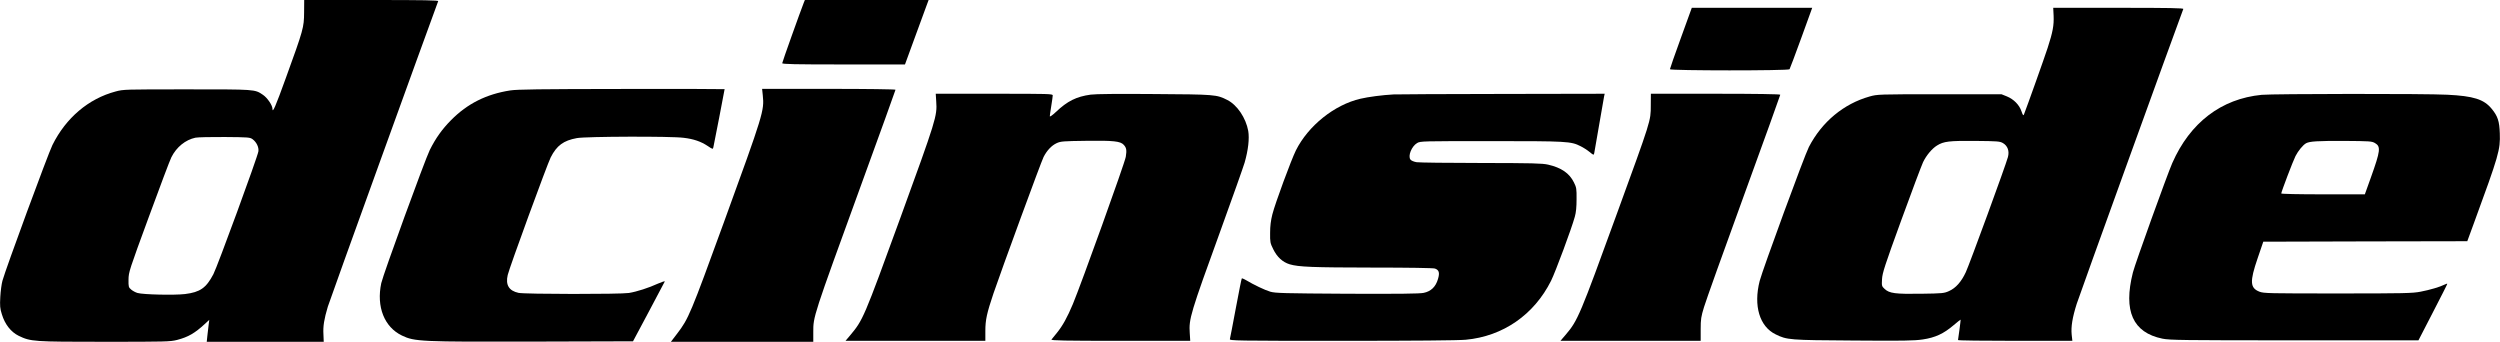 

<svg version="1.0" xmlns="http://www.w3.org/2000/svg" width="2560pt" height="350pt" viewBox="0 0 2560 350" preserveAspectRatio="xMidYMid meet">

<g transform="translate(0,350) scale(0.1,-0.1)" fill="#000000" stroke="none">
<path d="M3114 3372 c-1 -153 -7 -175 -186 -668 -109 -302 -138 -367 -138
-318 0 36 -54 115 -99 144 -83 56 -74 55 -776 55 -638 0 -651 0 -732 -22 -277
-74 -508 -270 -646 -548 -44 -88 -480 -1272 -512 -1390 -9 -33 -19 -108 -22
-166 -5 -91 -3 -117 16 -177 31 -103 93 -182 173 -221 123 -59 149 -61 881
-61 624 0 668 1 740 19 115 30 182 69 286 165 l44 41 -7 -55 c-3 -30 -9 -81
-13 -112 l-6 -58 599 0 599 0 -3 76 c-5 84 7 157 45 284 17 59 1023 2840 1130
3128 4 9 -137 12 -683 12 l-689 0 -1 -128z m-527 -1298 c40 -30 65 -82 59
-124 -8 -56 -421 -1183 -461 -1258 -74 -141 -136 -184 -290 -203 -105 -13
-430 -6 -487 11 -21 6 -50 22 -65 35 -26 22 -28 28 -27 102 1 76 7 95 207 639
113 308 217 585 232 614 53 105 144 178 246 200 24 5 160 8 301 7 242 -2 258
-3 285 -23z"></path>
<path d="M8231 3473 c-35 -89 -221 -609 -221 -620 0 -10 123 -13 629 -13 l628
0 98 268 c54 147 108 295 121 330 l23 62 -633 0 -634 0 -11 -27z"></path>
<path d="M17212 3111 c-62 -170 -112 -314 -112 -320 0 -15 1216 -16 1225 0 4
6 58 150 120 320 l112 309 -616 0 -617 0 -112 -309z"></path>
<path d="M21029 3339 c4 -99 -8 -166 -61 -329 -32 -99 -209 -596 -243 -683 -6
-14 -12 -6 -25 33 -22 66 -79 124 -150 153 l-55 22 -635 0 c-628 0 -636 -1
-715 -23 -266 -75 -488 -259 -622 -517 -45 -87 -473 -1254 -504 -1372 -65
-255 -1 -467 164 -547 116 -57 140 -59 797 -63 513 -4 621 -2 709 11 128 19
214 59 316 146 38 32 70 58 72 57 1 -1 -5 -47 -12 -102 -8 -55 -15 -103 -15
-107 0 -5 263 -8 585 -8 l586 0 -7 63 c-8 81 7 175 52 317 25 80 998 2770
1091 3018 4 9 -133 12 -664 12 l-668 0 4 -81z m-519 -1304 c49 -29 68 -82 51
-144 -22 -83 -392 -1094 -431 -1178 -46 -99 -103 -163 -173 -194 -49 -22 -66
-24 -284 -27 -266 -4 -326 4 -374 49 -30 28 -31 31 -27 102 4 63 27 135 197
602 106 292 207 559 223 594 33 69 91 139 143 171 69 43 125 49 390 47 231 -2
253 -4 285 -22z"></path>
<path d="M5225 2574 c-245 -38 -438 -135 -605 -303 -93 -94 -158 -185 -219
-307 -49 -99 -478 -1276 -497 -1364 -51 -241 31 -449 212 -536 129 -62 192
-65 1358 -62 l1008 3 160 300 c88 165 162 306 165 312 3 7 -28 -3 -69 -21 -96
-44 -217 -83 -298 -96 -90 -14 -1064 -13 -1130 1 -98 21 -135 81 -111 183 17
75 404 1132 440 1204 62 122 131 173 269 198 96 17 961 20 1092 3 103 -12 178
-38 247 -84 52 -35 53 -35 58 -12 6 23 115 588 115 594 0 2 -474 3 -1052 2
-845 -1 -1071 -4 -1143 -15z"></path>
<path d="M7811 2523 c16 -156 7 -186 -396 -1293 -345 -948 -364 -993 -480
-1145 l-65 -85 729 0 729 0 0 98 c0 163 -6 145 491 1511 193 530 351 967 351
972 0 5 -295 9 -683 9 l-683 0 7 -67z"></path>
<path d="M9587 2460 c11 -148 -2 -187 -367 -1190 -378 -1037 -382 -1046 -517
-1207 l-45 -53 716 0 716 0 0 101 c0 114 15 181 83 384 82 241 488 1348 513
1397 34 67 82 118 134 142 41 19 67 21 302 24 280 4 352 -4 385 -41 28 -30 32
-55 21 -123 -9 -60 -458 -1307 -542 -1508 -57 -136 -104 -221 -163 -294 -25
-31 -50 -63 -56 -69 -7 -10 135 -13 706 -13 l715 0 -5 80 c-10 144 6 198 318
1057 120 331 230 641 244 688 37 129 50 246 37 324 -24 133 -113 266 -214 317
-110 56 -126 57 -747 61 -367 3 -603 1 -652 -6 -147 -20 -239 -66 -357 -178
-36 -34 -62 -52 -62 -43 0 8 7 56 15 105 8 50 15 98 15 108 0 16 -35 17 -599
17 l-599 0 5 -80z"></path>
<path d="M14270 2533 c-114 -6 -258 -25 -339 -44 -267 -62 -534 -276 -661
-529 -48 -97 -211 -538 -241 -655 -16 -63 -23 -120 -23 -190 -1 -94 1 -105 32
-167 39 -80 96 -132 167 -154 93 -28 238 -33 852 -34 362 0 622 -4 637 -10 42
-15 50 -43 31 -107 -23 -80 -72 -127 -147 -142 -42 -9 -252 -11 -785 -9 -646
4 -734 6 -785 21 -55 16 -168 70 -250 119 -21 12 -40 20 -42 17 -3 -2 -30
-139 -61 -304 -31 -165 -58 -308 -61 -317 -5 -17 54 -18 1148 -18 738 0 1194
4 1267 11 381 35 700 256 874 604 45 91 210 534 243 655 13 45 18 101 18 180
1 106 -1 120 -27 172 -46 94 -129 151 -264 182 -62 14 -157 16 -685 17 -337 0
-635 4 -662 8 -29 5 -55 16 -63 27 -28 37 12 136 68 169 33 20 52 20 759 20
780 0 816 -2 915 -52 27 -13 69 -40 92 -59 42 -34 42 -35 48 -12 2 13 25 142
50 288 25 146 48 277 51 293 l6 27 -1054 -2 c-579 -1 -1078 -3 -1108 -5z"></path>
<path d="M16904 2417 c0 -156 3 -145 -345 -1100 -382 -1050 -402 -1098 -525
-1243 l-55 -64 718 0 718 0 0 118 c0 104 4 129 34 227 18 61 201 573 407 1138
206 565 374 1032 374 1037 0 6 -251 10 -662 10 l-663 0 -1 -123z"></path>
<path d="M23160 2529 c-414 -40 -734 -285 -916 -699 -54 -124 -380 -1029 -403
-1120 -100 -395 -1 -616 303 -678 73 -15 203 -17 1351 -17 l1270 0 147 285
c81 157 148 288 148 293 0 4 -12 1 -27 -7 -47 -24 -152 -55 -247 -73 -82 -16
-167 -18 -846 -18 -709 0 -758 1 -803 18 -97 38 -101 103 -19 342 l58 170
1045 3 1044 2 69 188 c255 695 270 748 264 916 -4 125 -21 177 -84 253 -79 96
-185 130 -454 143 -217 12 -1784 10 -1900 -1z m1160 -494 c61 -36 56 -78 -42
-352 l-62 -173 -428 0 c-254 0 -428 4 -428 9 0 16 121 334 146 383 27 53 76
113 108 131 37 20 116 25 396 24 258 -2 277 -3 310 -22z"></path>
</g>
</svg>
